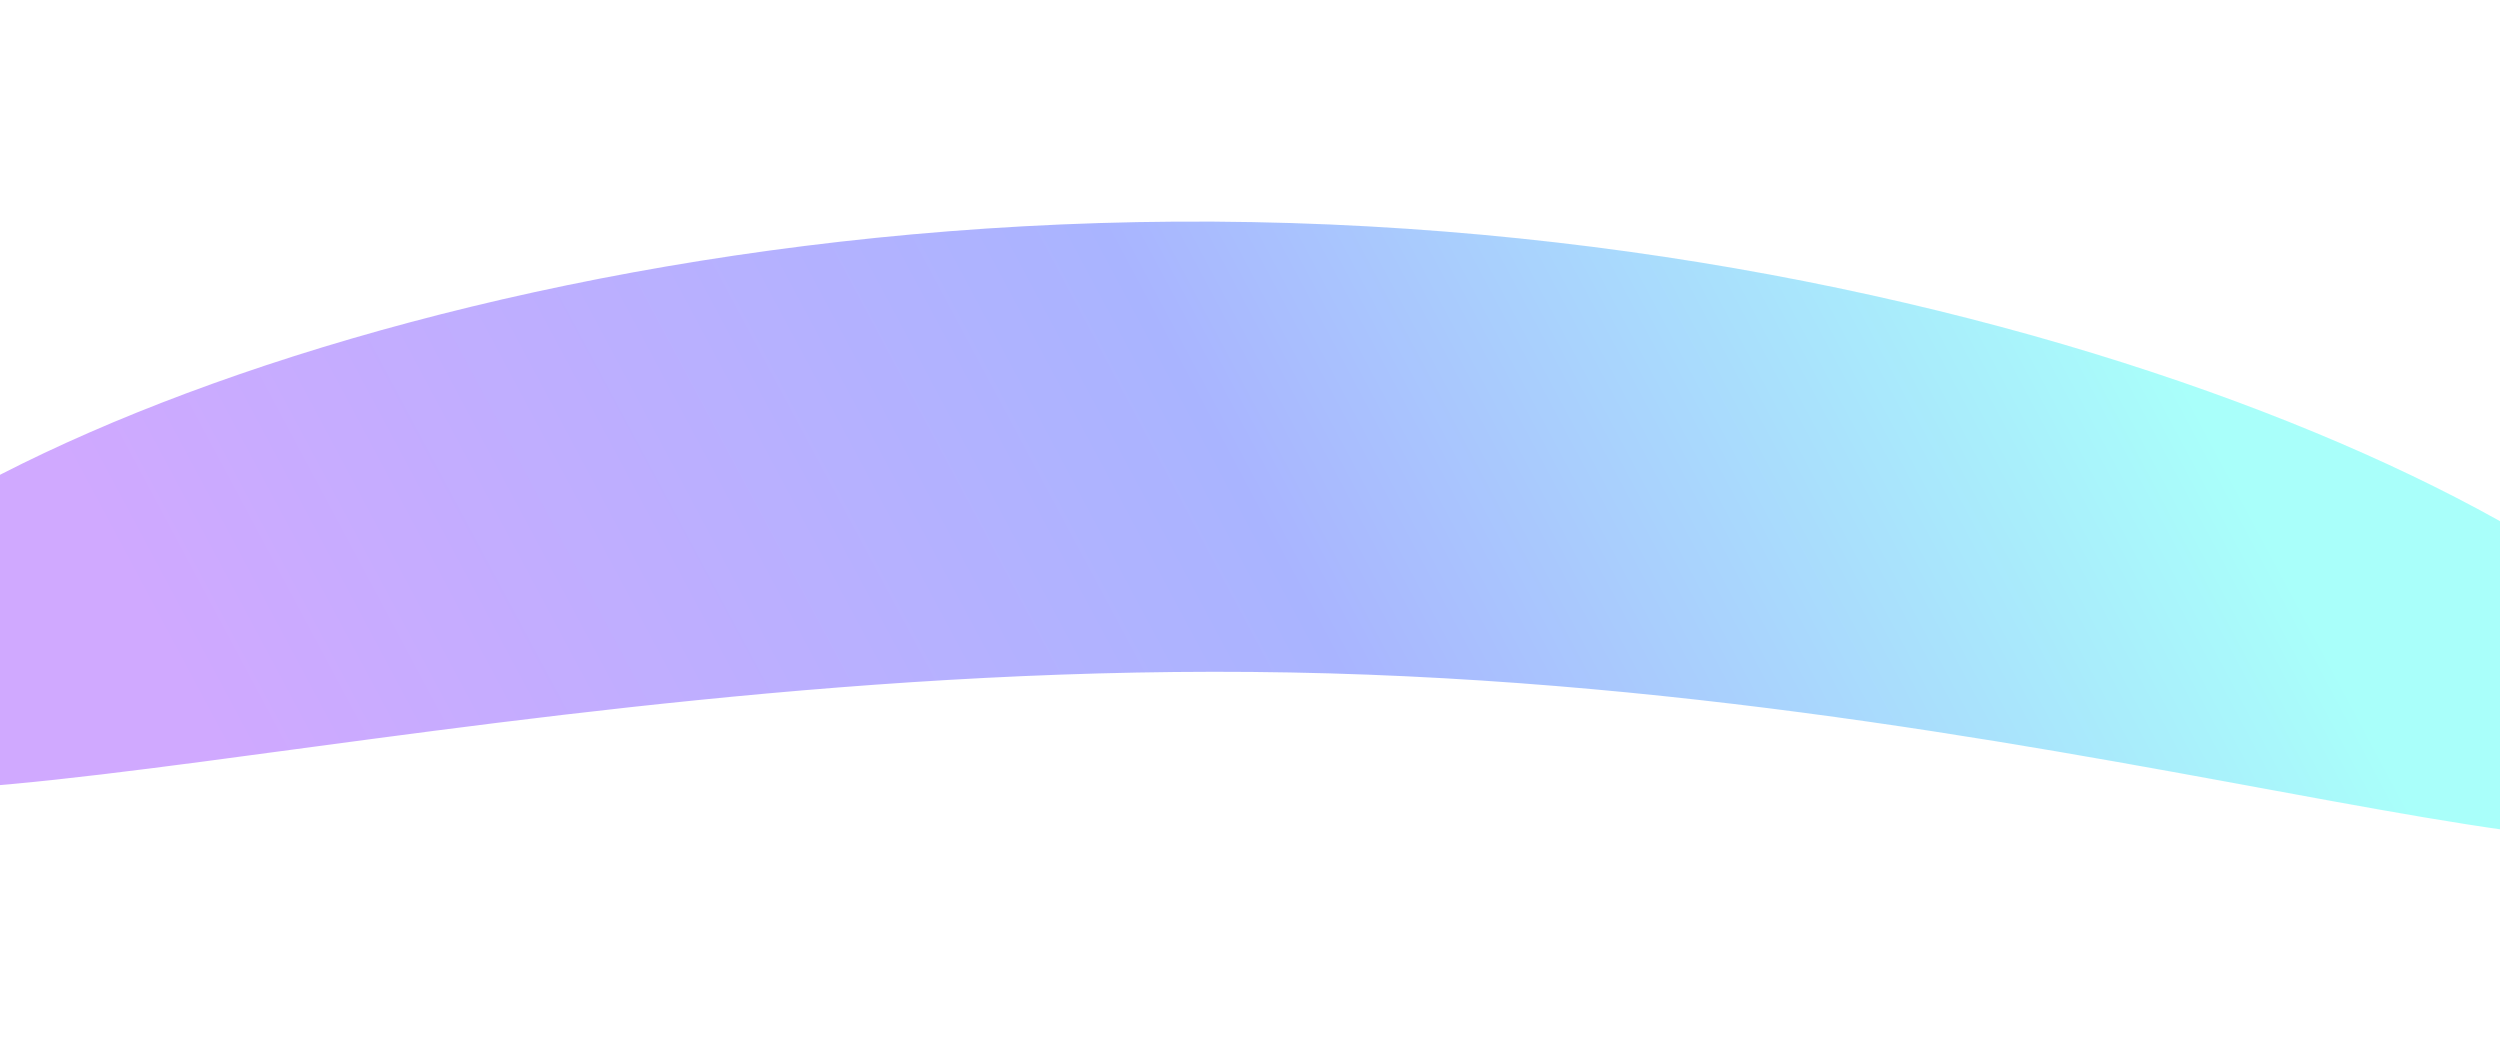 <svg width="1440" height="612" viewBox="0 0 1440 612" fill="none" xmlns="http://www.w3.org/2000/svg">
<g opacity="0.42" filter="url(#filter0_f_16076_3840)">
<path d="M1584.31 446.069C1582.1 556.127 1222 396.166 743.337 387.344C264.677 378.522 -151.279 524.18 -149.068 414.122C-146.858 304.064 242.966 119.114 721.626 127.936C1200.29 136.758 1586.52 336.011 1584.31 446.069Z" fill="url(#paint0_linear_16076_3840)" fill-opacity="0.8"/>
</g>
<defs>
<filter id="filter0_f_16076_3840" x="-276.377" y="0.331" width="1988" height="611.542" filterUnits="userSpaceOnUse" color-interpolation-filters="sRGB">
<feFlood flood-opacity="0" result="BackgroundImageFix"/>
<feBlend mode="normal" in="SourceGraphic" in2="BackgroundImageFix" result="shape"/>
<feGaussianBlur stdDeviation="63.65" result="effect1_foregroundBlur_16076_3840"/>
</filter>
<linearGradient id="paint0_linear_16076_3840" x1="1292.88" y1="289.278" x2="328.535" y2="804.372" gradientUnits="userSpaceOnUse">
<stop stop-color="#00FFF2"/>
<stop offset="0.46" stop-color="#0022FF"/>
<stop offset="1" stop-color="#7300FF"/>
</linearGradient>
</defs>
</svg>
